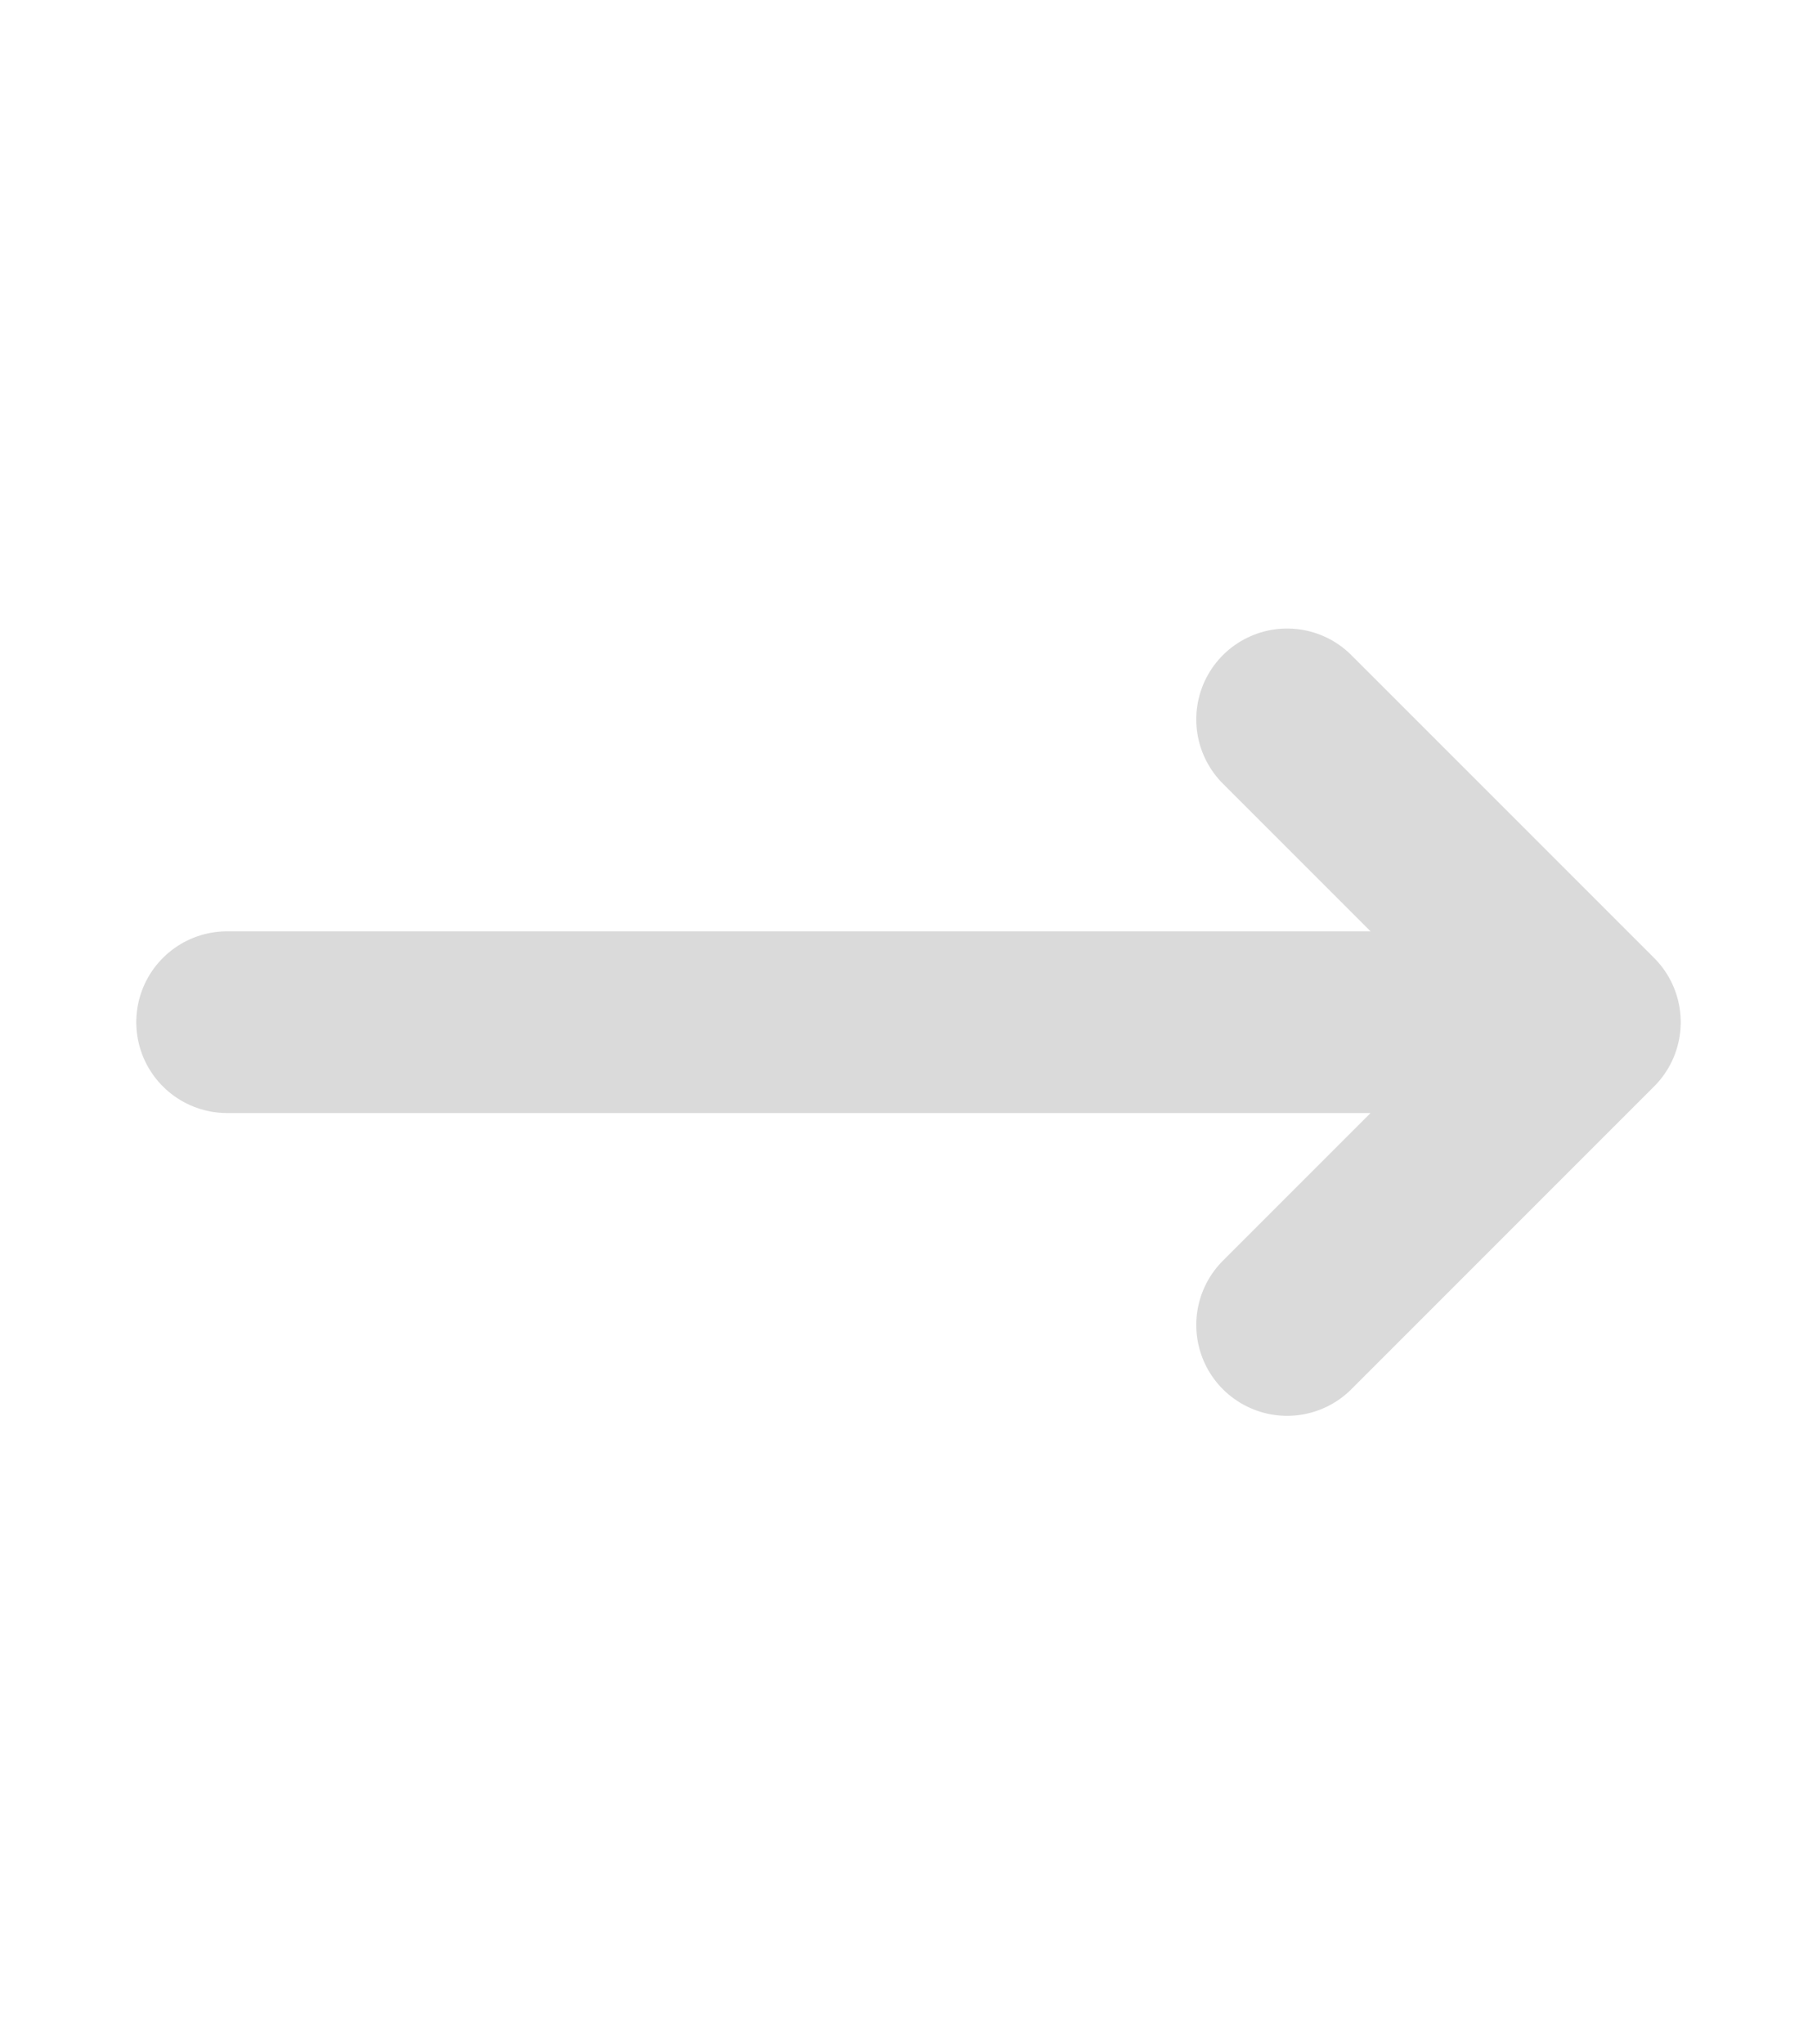 <svg width="8" height="9" viewBox="0 0 8 9" fill="none" xmlns="http://www.w3.org/2000/svg">
<path d="M5.667 3.167L7 4.5M7 4.5L5.667 5.833M7 4.5H1" stroke="#DADADA" stroke-width="0.8" stroke-linecap="round" stroke-linejoin="round"/>
</svg>

